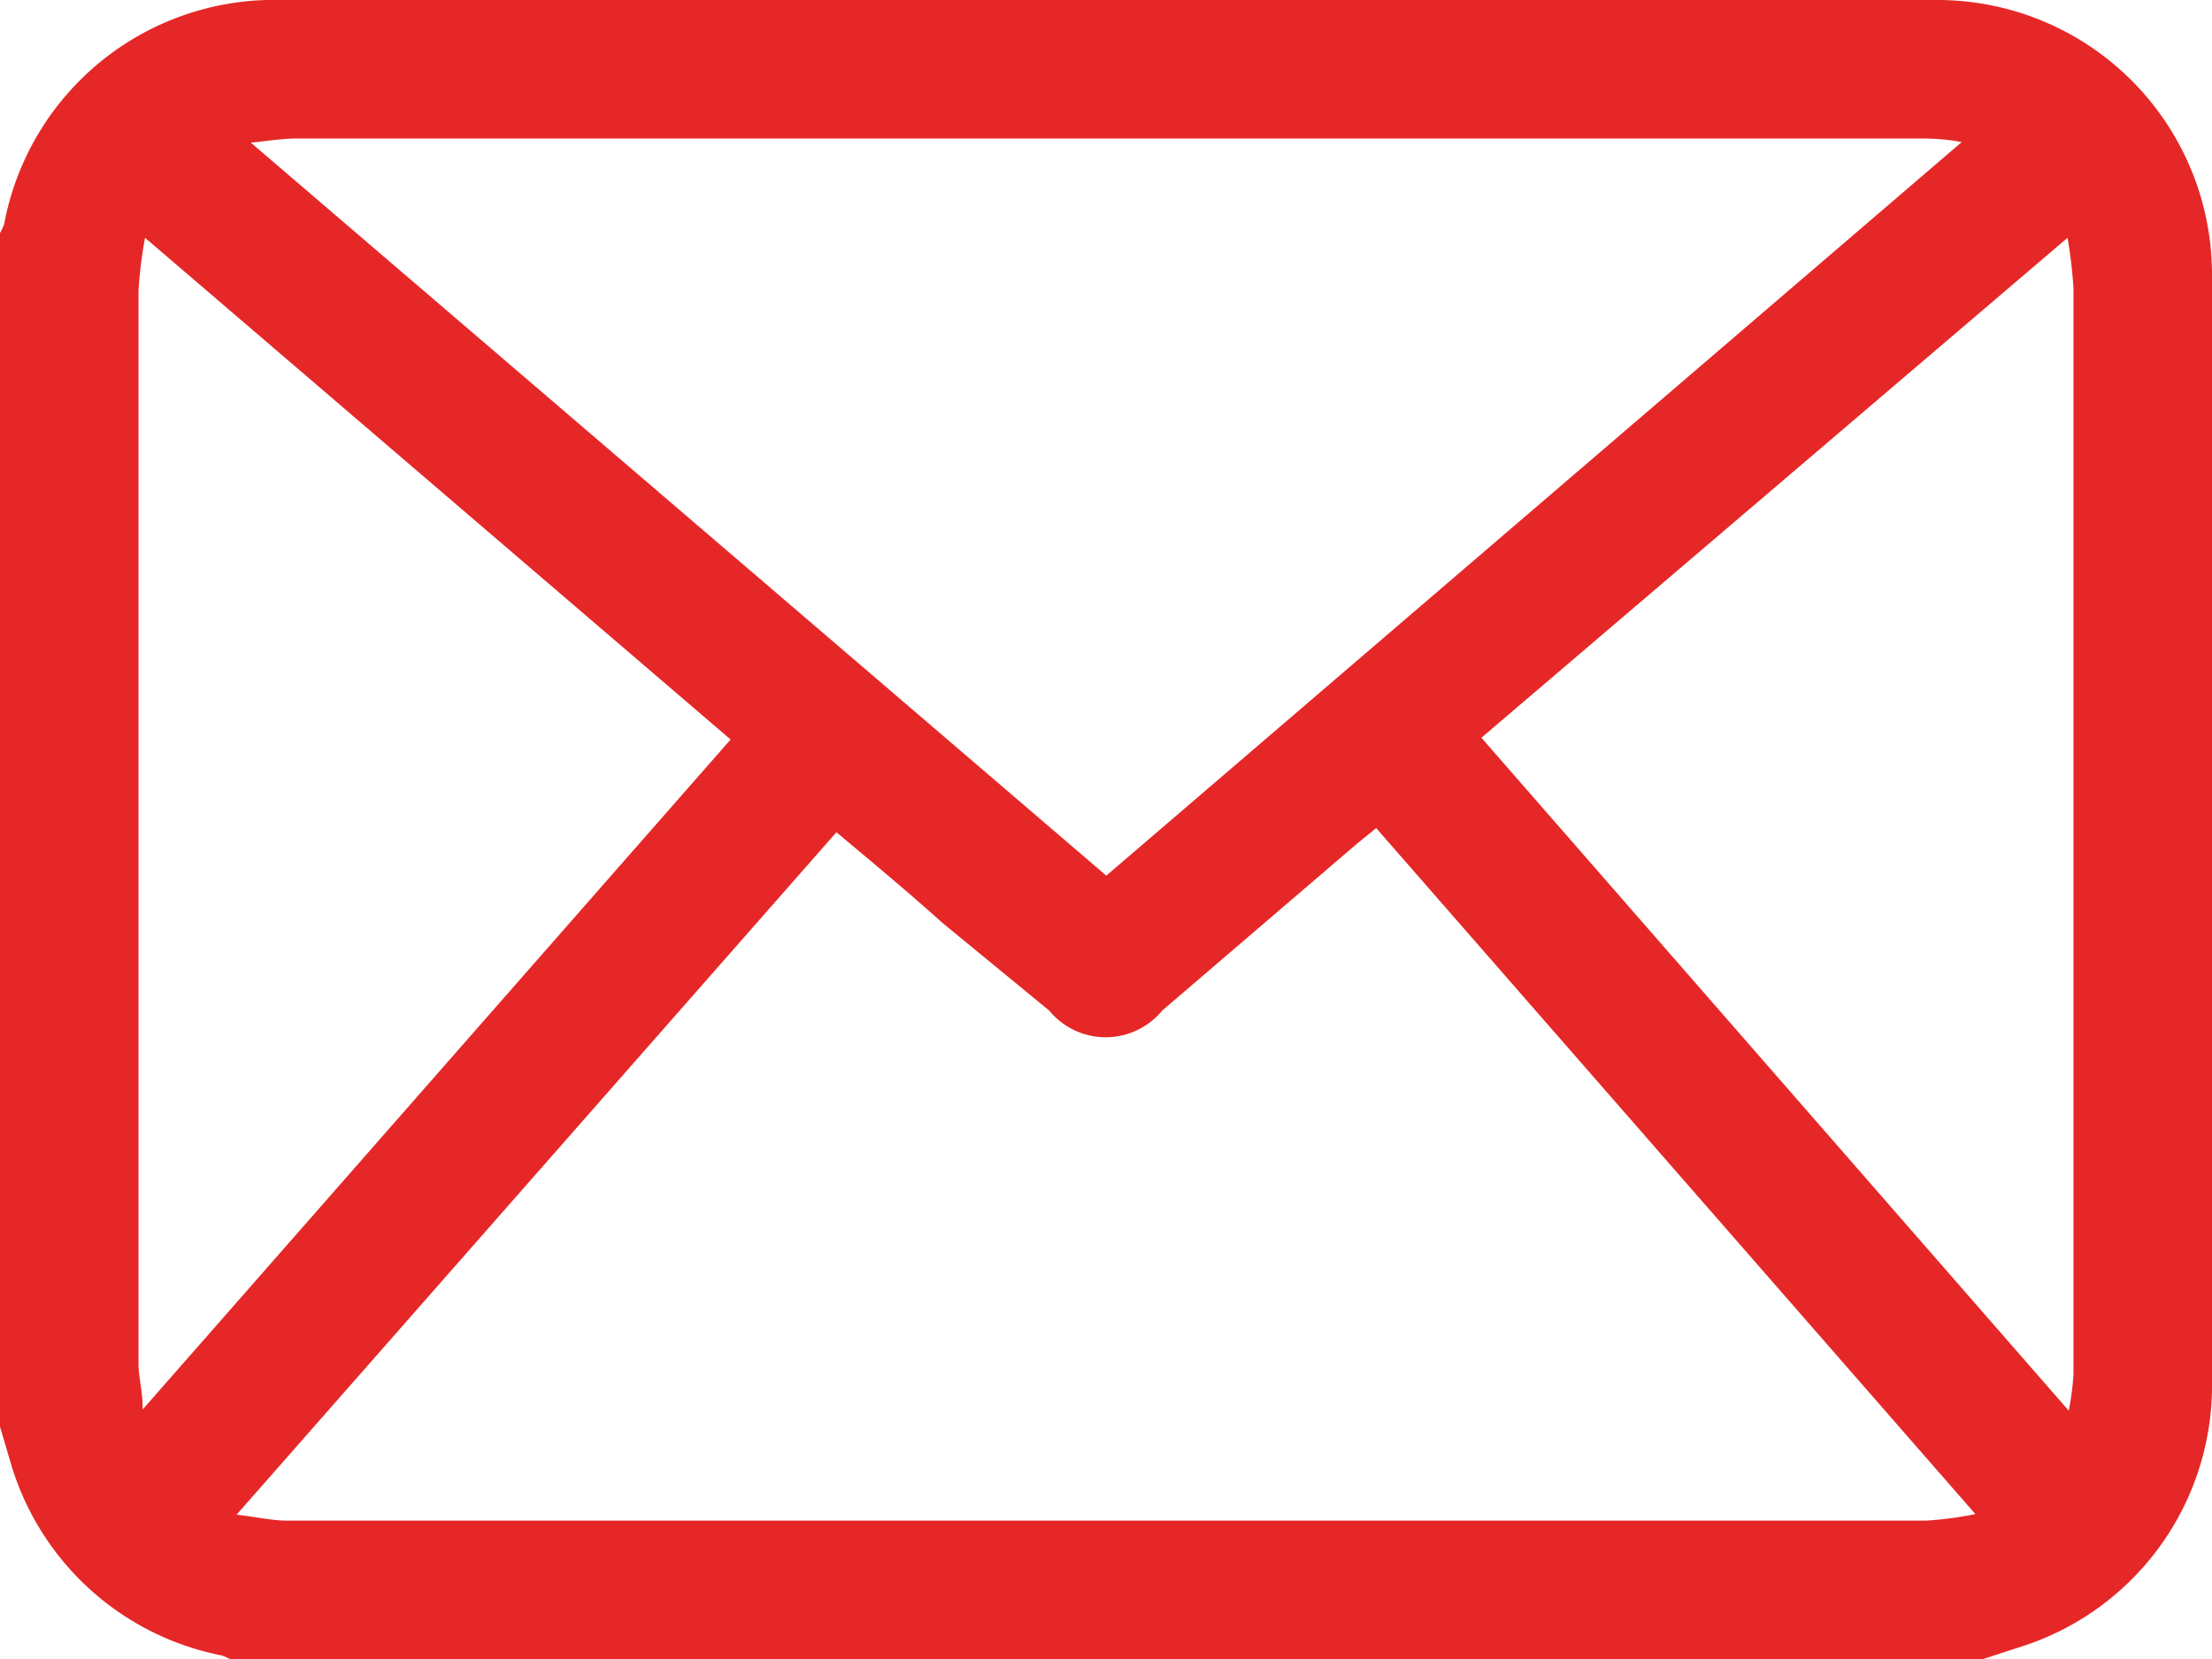 <?xml version="1.0" encoding="UTF-8"?> <svg xmlns="http://www.w3.org/2000/svg" viewBox="0 0 37.21 27.91"><defs><style>.cls-1{fill:#E62727;}</style></defs><title>ic_mail</title><g id="Layer_2" data-name="Layer 2"><g id="Layer_51" data-name="Layer 51"><path class="cls-1" d="M37.21,23.27V4.64A4.62,4.62,0,0,0,32.58,0H4.74A4.62,4.62,0,0,0,.07,3.77,1,1,0,0,1,0,3.92V24l.18.61a4.63,4.63,0,0,0,3.56,3.24l.18.08H33.29L34,27.7A4.61,4.61,0,0,0,37.21,23.27ZM5,2.33c4.35,0,8.7,0,13,0H32.24c.22,0,.44,0,.76.06L18.61,14.73,4.22,2.4C4.52,2.37,4.74,2.33,5,2.33ZM2.4,23.71c0-.32-.07-.54-.07-.77,0-4.62,0-9.25,0-13.87,0-1.4,0-2.79,0-4.18A7.1,7.1,0,0,1,2.44,4l9.85,8.44Zm30,1.87H4.83c-.25,0-.5-.06-.85-.1L14.07,14c.61.51,1.2,1,1.79,1.53L17.65,17a1.23,1.23,0,0,0,1.9,0l3.28-2.81.32-.26L33.23,25.47A6.15,6.15,0,0,1,32.4,25.58ZM24.92,12.41,34.78,4a8,8,0,0,1,.1.85q0,9.14,0,18.27a4.66,4.66,0,0,1-.08.61Z"></path></g></g></svg> 